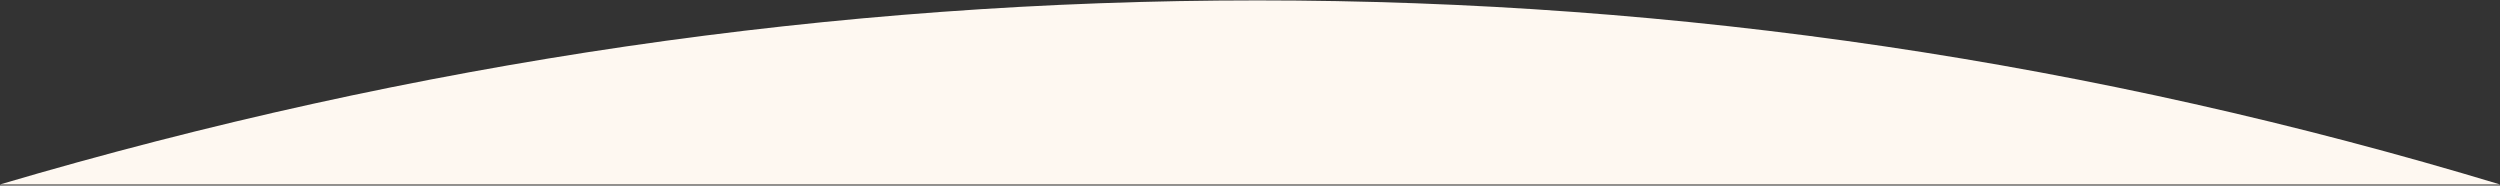 <?xml version="1.0" encoding="UTF-8"?>
<svg width="1280px" height="95px" viewBox="0 0 1280 95" preserveAspectRatio="none" version="1.1" xmlns="http://www.w3.org/2000/svg" xmlns:xlink="http://www.w3.org/1999/xlink">
    <rect x="0" y="0" width="1280" height="95" fill="#333333" stroke="none"/>
    <title>Rectangle Copy 7</title>
    <g id="Toolpage" stroke="none" stroke-width="1" fill="none" fill-rule="evenodd">
        <g id="homepage.v2.2" transform="translate(0, -2471)" fill="#FEF8F1">
            <path d="M643.8,2471.202 C860.107,2471.202 1072.174,2502.611 1280,2565.431 L1283.348,2565.431 L0,2565.431 C212.892,2502.611 427.492,2471.202 643.8,2471.202 Z" id="Rectangle-Copy-7"></path>
        </g>
    </g>
</svg>